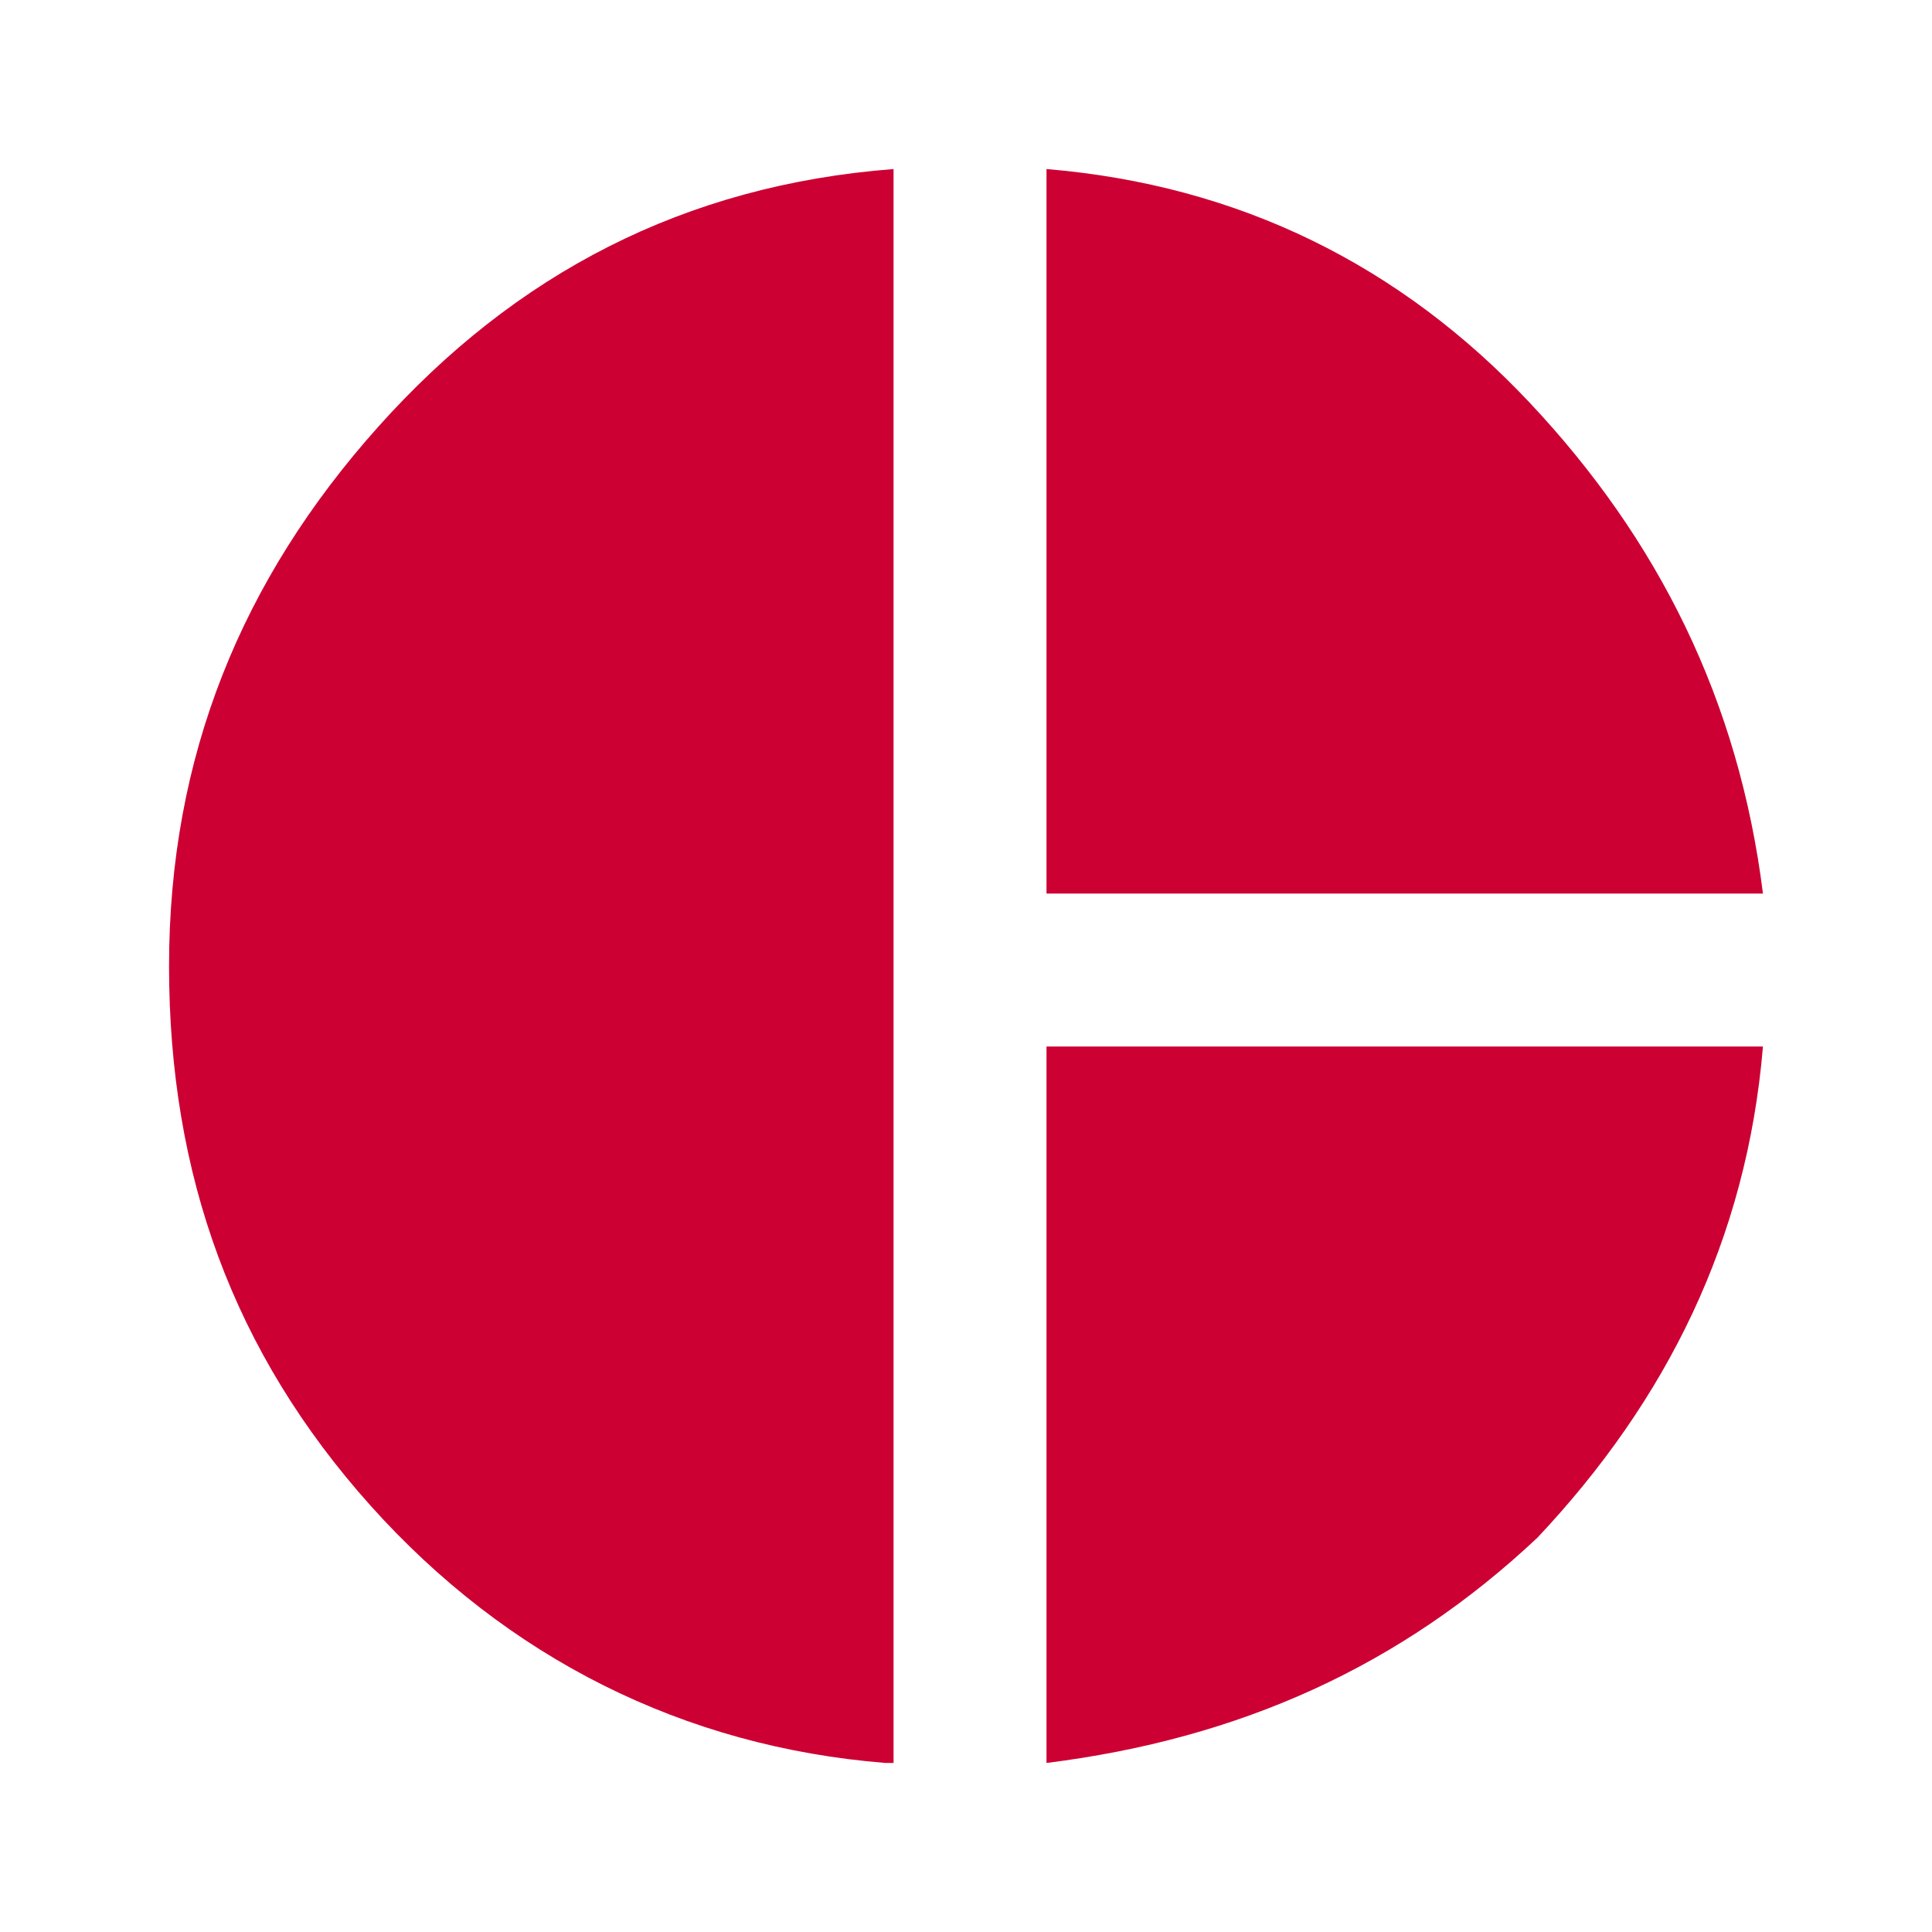 <?xml version="1.0" encoding="utf-8"?>
<!-- Generator: Adobe Illustrator 28.3.0, SVG Export Plug-In . SVG Version: 6.00 Build 0)  -->
<svg version="1.1" id="Layer_1" xmlns="http://www.w3.org/2000/svg" xmlns:xlink="http://www.w3.org/1999/xlink" x="0px" y="0px"
	 viewBox="0 0 24 24" style="enable-background:new 0 0 24 24;" xml:space="preserve">
<style type="text/css">
	.st0{fill:#CC0033;}
</style>
<path class="st0" d="M13,11V2.1c2.4,0.2,4.4,1.2,6,2.9s2.6,3.7,2.9,6.1H13z M11,21.9c-2.5-0.2-4.7-1.3-6.4-3.2S2.1,14.6,2.1,12
	c0-2.6,0.9-4.8,2.6-6.7s3.8-3,6.4-3.2V21.9z M13,21.9V13h8.9c-0.2,2.4-1.2,4.4-2.8,6.1C17.4,20.7,15.4,21.6,13,21.9z"/>
</svg>
